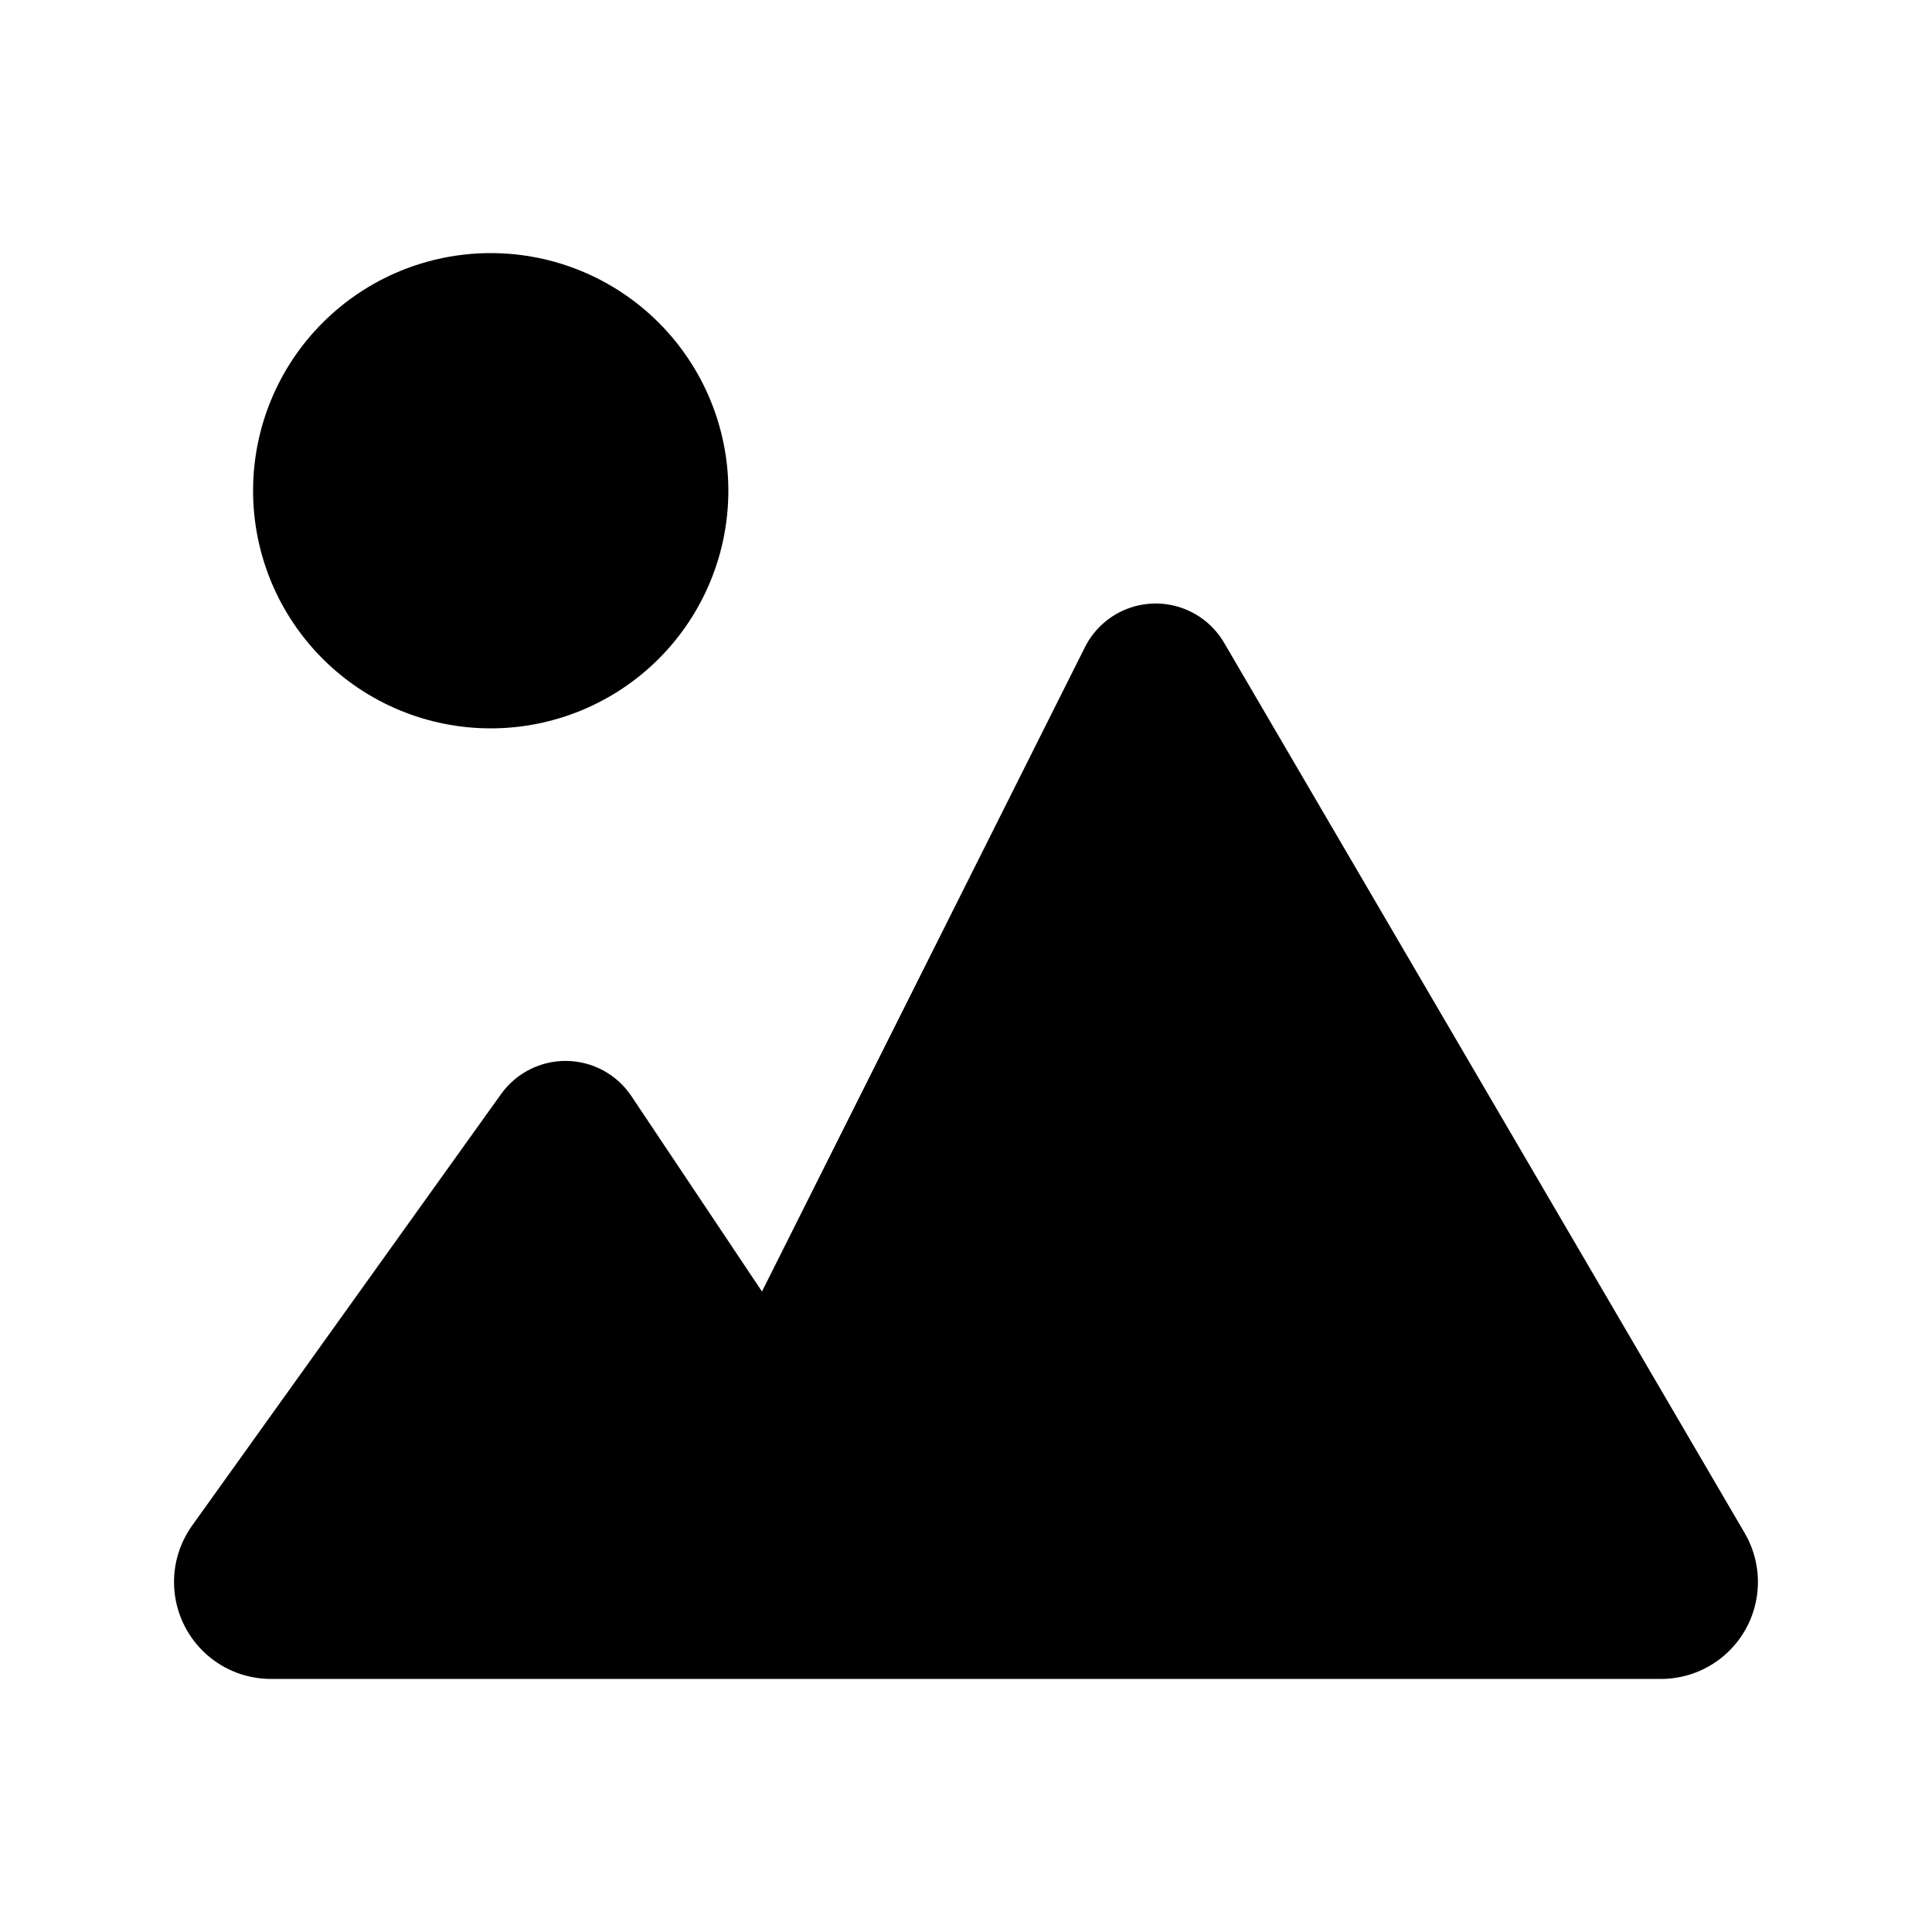 <?xml version="1.0" encoding="UTF-8"?>
<!-- Uploaded to: ICON Repo, www.iconrepo.com, Generator: ICON Repo Mixer Tools -->
<svg fill="#000000" width="800px" height="800px" version="1.1" viewBox="144 144 512 512" xmlns="http://www.w3.org/2000/svg">
 <path d="m337.02 274.05c0 16.703-6.637 32.719-18.445 44.531-11.812 11.809-27.828 18.445-44.531 18.445s-32.723-6.637-44.531-18.445c-11.812-11.812-18.445-27.828-18.445-44.531s6.633-32.723 18.445-44.531c11.809-11.812 27.828-18.445 44.531-18.445s32.719 6.633 44.531 18.445c11.809 11.809 18.445 27.828 18.445 44.531zm131.38 40.289c-2.555-4.371-6.606-7.676-11.406-9.297-4.797-1.621-10.023-1.453-14.707 0.477-4.684 1.926-8.512 5.481-10.781 10.012l-85.574 170.73-34.602-51.773c-3.828-5.734-10.227-9.219-17.117-9.332-6.894-0.109-13.402 3.168-17.414 8.773l-81.879 114.36c-3.684 5.148-5.34 11.473-4.648 17.762 0.691 6.293 3.68 12.105 8.391 16.332 4.715 4.223 10.82 6.559 17.148 6.555h368.36c6.059 0.004 11.922-2.137 16.555-6.039 4.633-3.902 7.738-9.316 8.77-15.285s-0.082-12.113-3.141-17.344z"/>
</svg>